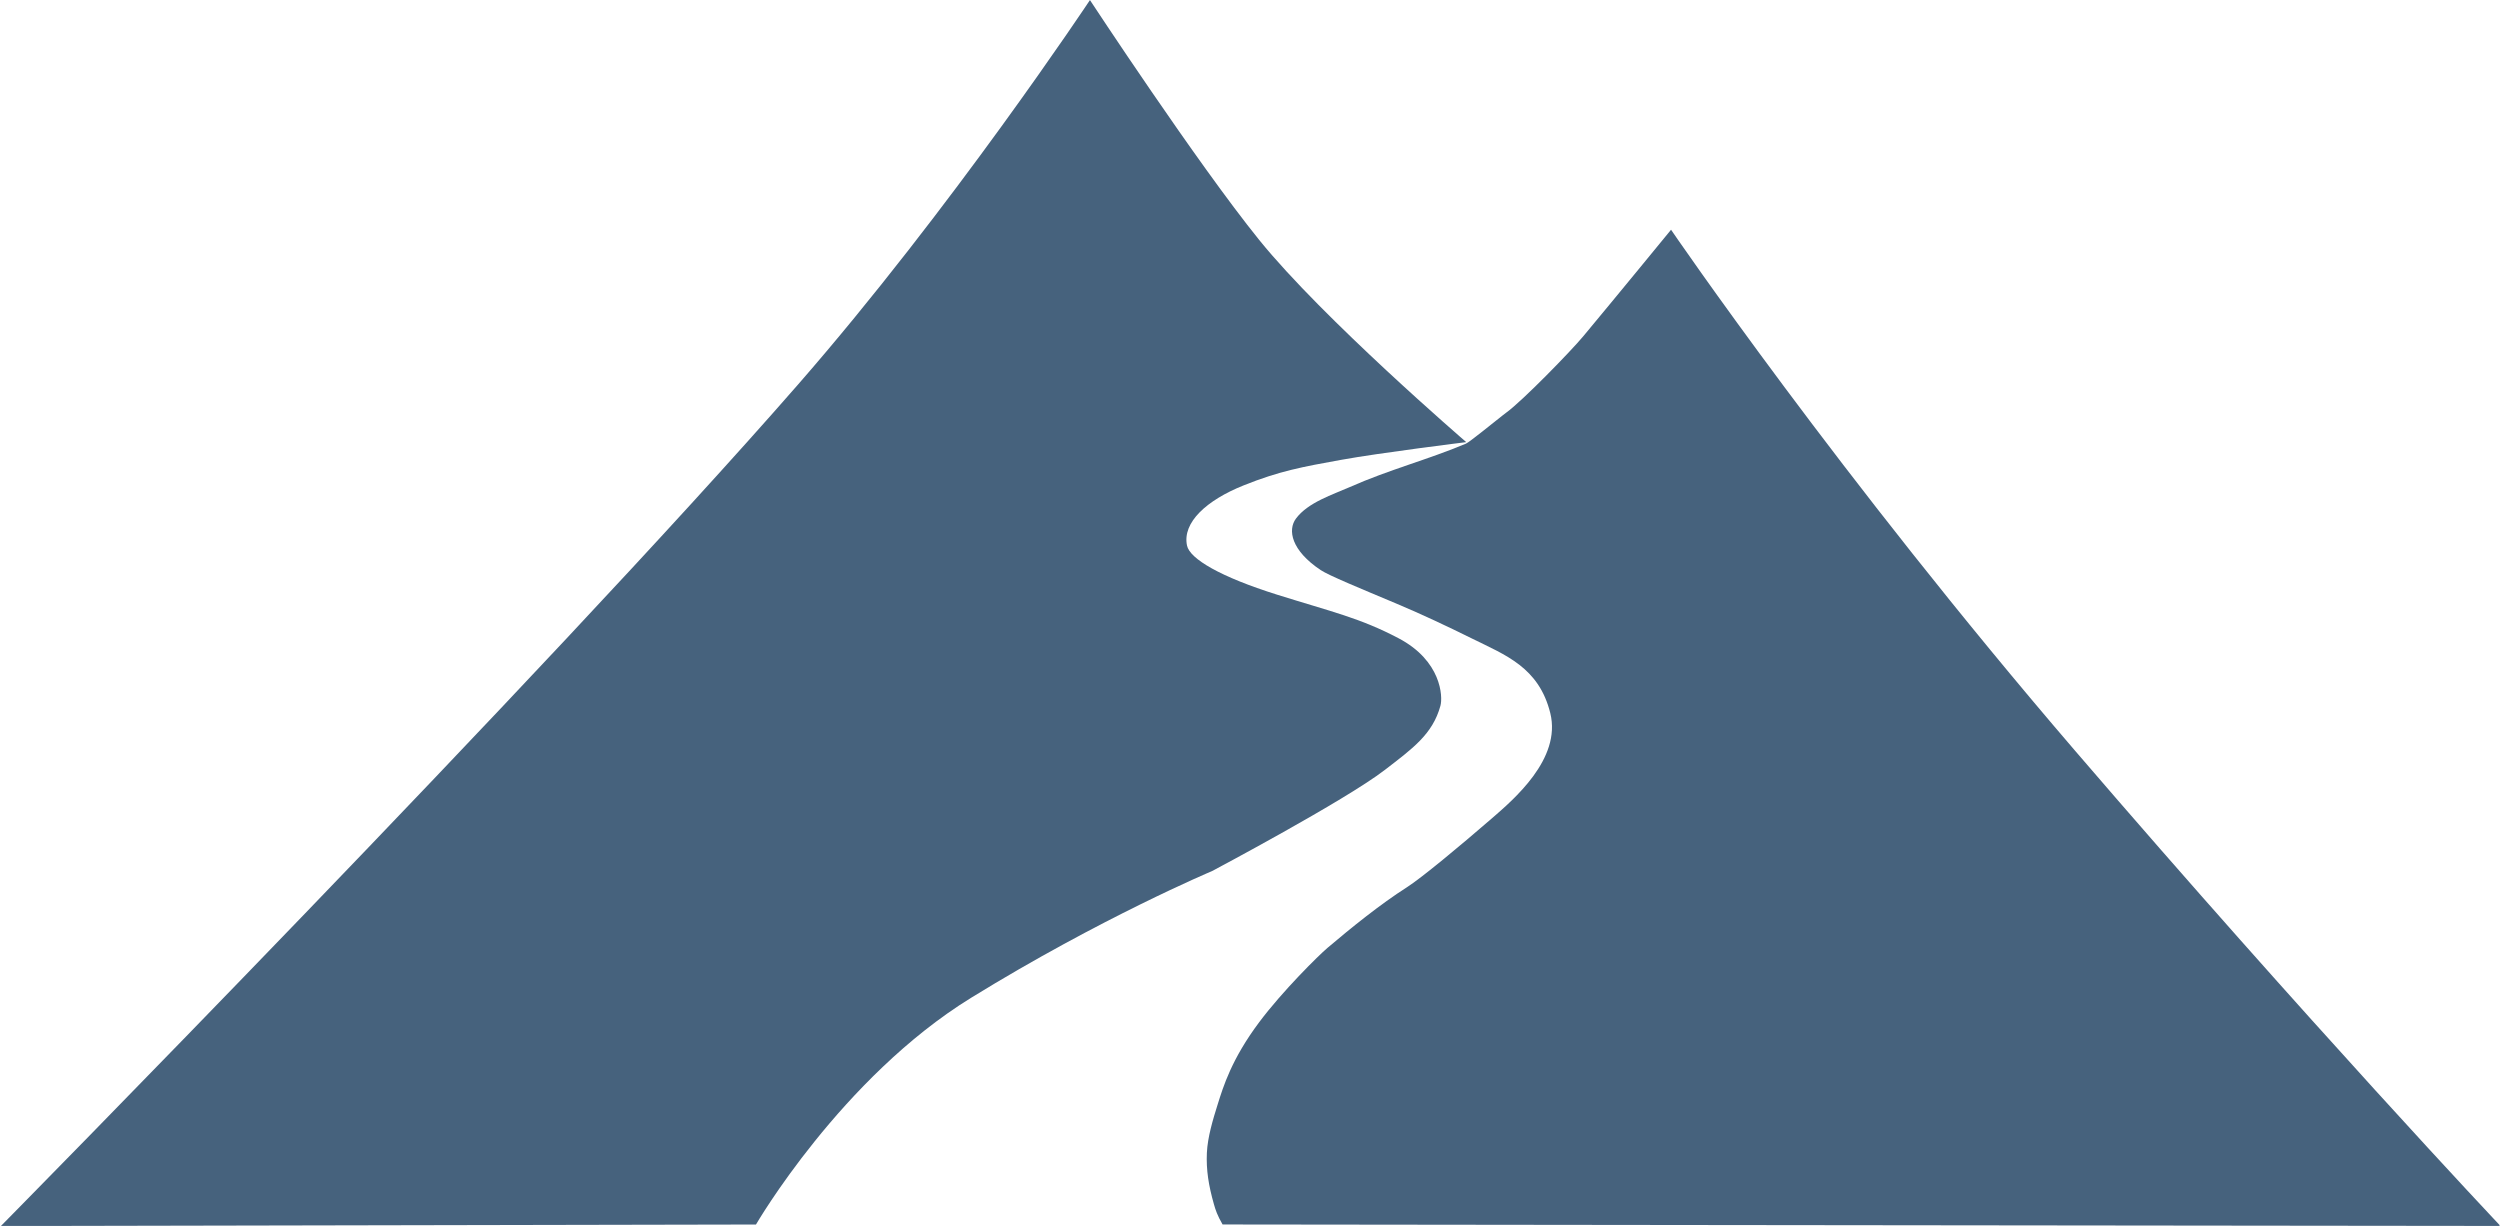 <?xml version="1.0" encoding="UTF-8" standalone="no"?>
<!DOCTYPE svg PUBLIC "-//W3C//DTD SVG 1.1//EN" "http://www.w3.org/Graphics/SVG/1.1/DTD/svg11.dtd">
<svg width="100%" height="100%" viewBox="0 0 1246 612" version="1.1" xmlns="http://www.w3.org/2000/svg" xmlns:xlink="http://www.w3.org/1999/xlink" xml:space="preserve" xmlns:serif="http://www.serif.com/" style="fill-rule:evenodd;clip-rule:evenodd;stroke-linejoin:round;stroke-miterlimit:2;">
    <g transform="matrix(1,0,0,1,0,-724)">
        <g id="Artboard4" transform="matrix(1,0,0,1,1890.57,-0.041)">
            <rect x="-1890.57" y="724.041" width="1245.76" height="611.016" style="fill:none;"/>
            <clipPath id="_clip1">
                <rect x="-1890.57" y="724.041" width="1245.76" height="611.016"/>
            </clipPath>
            <g clip-path="url(#_clip1)">
                <g id="Slate-grey" serif:id="Slate grey" transform="matrix(1,0,0,1,2956.13,1464.77)">
                    <g id="Left-mountain" serif:id="Left mountain" transform="matrix(1,0,0,1,-6581.27,-2076.72)">
                        <path d="M2111.35,1946.29L1735,1947.05C1735,1947.05 2006.33,1671.95 2132.24,1527.72C2208.56,1440.29 2277.8,1336.03 2277.8,1336.03C2277.8,1336.03 2330.99,1417 2362.13,1455.55C2393.92,1494.89 2465.35,1556.35 2465.35,1556.35C2465.35,1556.35 2422.68,1561.61 2402.87,1565.2C2383.79,1568.66 2372.33,1570.7 2354.29,1577.95C2335.99,1585.3 2323.74,1596.36 2326.18,1607.92C2327.57,1614.5 2342.78,1623.5 2371.16,1632.4C2398.41,1640.95 2412.32,1643.94 2431.62,1654.1C2452.92,1665.3 2453.76,1683.1 2452.48,1687.76C2448.57,1701.96 2438.66,1709.01 2424.76,1719.73C2404.94,1735 2338.61,1770.16 2338.61,1770.16C2338.61,1770.16 2283.41,1793.36 2218.61,1833.27C2153.81,1873.17 2111.35,1946.29 2111.35,1946.29" style="fill:rgb(70,98,125);"/>
                    </g>
                    <g id="Right-mountain" serif:id="Right mountain" transform="matrix(1,0,0,1,-6581.27,-2076.72)">
                        <path d="M2768.6,1709.94C2885.36,1845.85 2980.76,1947 2980.76,1947L2343.9,1946.27C2341.25,1941.66 2340.41,1939.07 2339.6,1936.23C2336.94,1926.85 2335.69,1919.15 2336.08,1910.53C2336.44,1902.73 2339.13,1893.83 2341.45,1886.45C2344.23,1877.6 2348.37,1863.86 2362.19,1845.41C2373.78,1829.94 2391.69,1812.23 2396.18,1808.42C2408.1,1798.31 2422.56,1786.62 2435.76,1778.21C2443.03,1773.57 2462.11,1757.73 2477.8,1744.14C2488.83,1734.59 2512.87,1714.31 2507.24,1691.44C2501.6,1668.58 2484.81,1662.45 2468.39,1654.32C2455.84,1648.1 2442.66,1641.91 2430.17,1636.67C2412.4,1629.2 2396.89,1622.84 2392.79,1620.11C2378.08,1610.3 2376.29,1600.14 2380.45,1594.49C2386.45,1586.35 2399.05,1582.41 2407.25,1578.77C2426.97,1570.03 2446.14,1565.12 2465.14,1557.13C2466.98,1556.35 2478.33,1547.07 2483.3,1543.17C2484.19,1542.47 2484.88,1541.94 2485.26,1541.66C2493.35,1535.83 2517.53,1510.96 2523.6,1503.67C2540.3,1483.63 2567.42,1450.49 2567.42,1450.49C2567.42,1450.49 2651.11,1573.19 2768.6,1709.94Z" style="fill:rgb(70,98,125);"/>
                    </g>
                </g>
            </g>
        </g>
    </g>
</svg>
